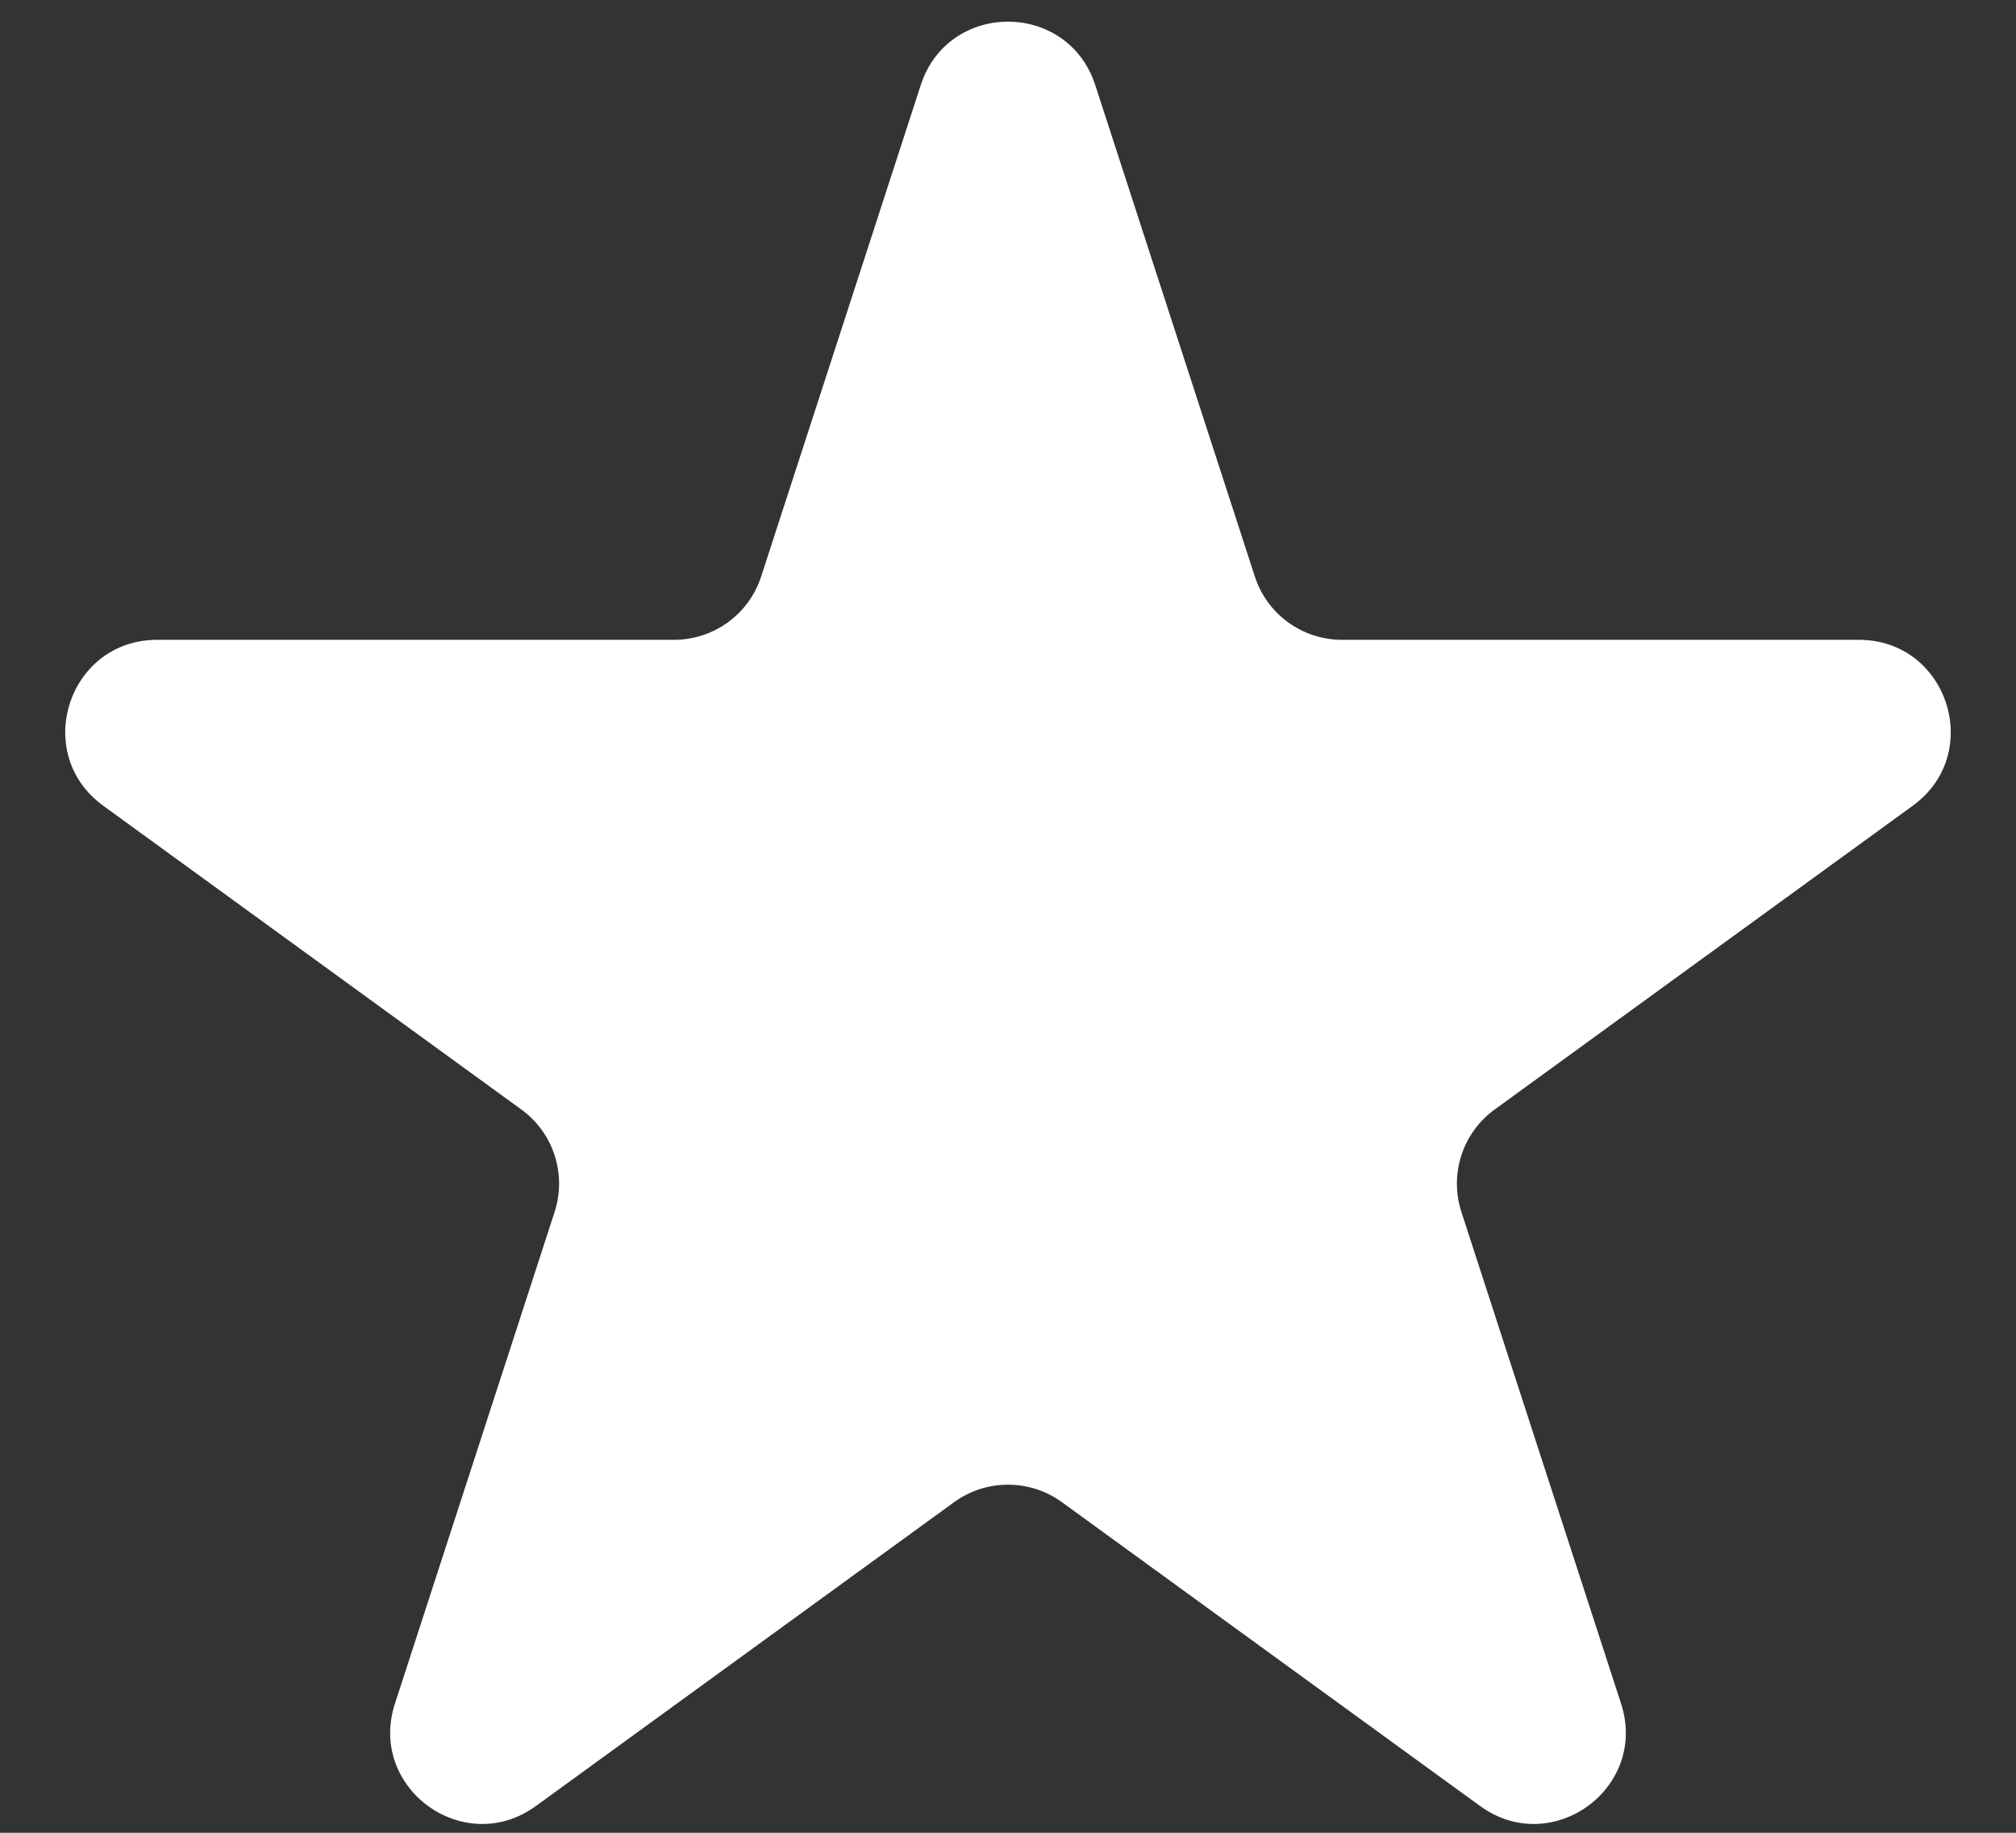 <svg width="11" height="10" viewBox="0 0 11 10" fill="none" xmlns="http://www.w3.org/2000/svg">
<rect x="0" y="0" width="11" height="10" fill="#333333" stroke="none"/>
<path d="M5.024 0.464C5.174 0.003 5.826 0.003 5.976 0.464L6.847 3.146C6.914 3.352 7.106 3.491 7.323 3.491H10.143C10.627 3.491 10.829 4.111 10.437 4.396L8.155 6.054C7.98 6.181 7.907 6.407 7.974 6.613L8.845 9.295C8.995 9.756 8.468 10.139 8.076 9.854L5.794 8.196C5.619 8.069 5.381 8.069 5.206 8.196L2.924 9.854C2.532 10.139 2.005 9.756 2.155 9.295L3.026 6.613C3.093 6.407 3.02 6.181 2.845 6.054L0.563 4.396C0.171 4.111 0.373 3.491 0.857 3.491H3.677C3.894 3.491 4.086 3.352 4.153 3.146L5.024 0.464Z" fill="white"/>
</svg>
